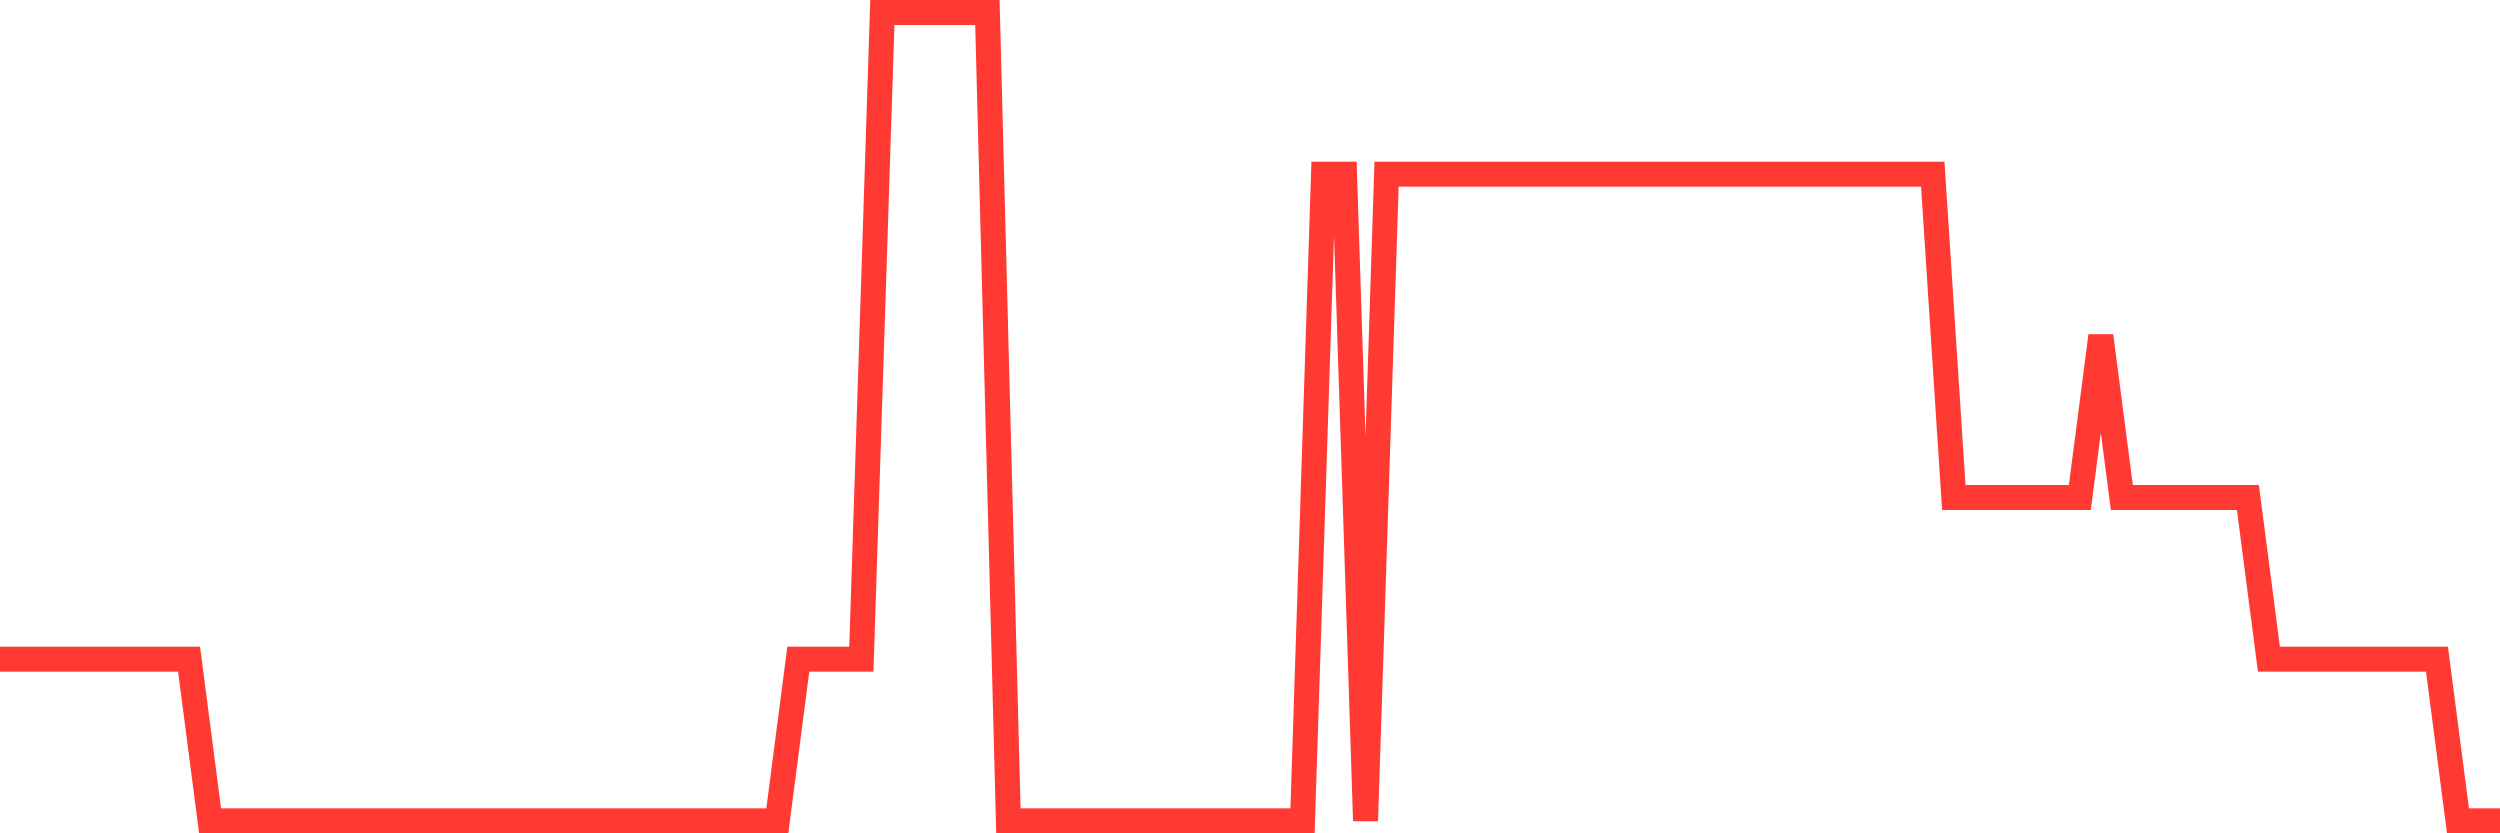 <svg
  xmlns="http://www.w3.org/2000/svg"
  xmlns:xlink="http://www.w3.org/1999/xlink"
  width="120"
  height="40"
  viewBox="0 0 120 40"
  preserveAspectRatio="none"
>
  <polyline
    points="0,31.64 1.008,31.64 2.017,31.64 3.025,31.64 4.034,31.64 5.042,31.64 6.05,31.64 7.059,31.64 8.067,31.64 9.076,31.64 10.084,39.4 11.092,39.4 12.101,39.4 13.109,39.4 14.118,39.4 15.126,39.4 16.134,39.4 17.143,39.4 18.151,39.4 19.16,39.4 20.168,39.4 21.176,39.4 22.185,39.4 23.193,39.4 24.202,39.4 25.21,39.4 26.218,39.4 27.227,39.4 28.235,39.4 29.244,39.4 30.252,39.4 31.261,39.4 32.269,39.4 33.277,39.4 34.286,39.4 35.294,39.4 36.303,39.4 37.311,39.4 38.319,31.64 39.328,31.64 40.336,31.64 41.345,31.64 42.353,0.6 43.361,0.6 44.37,0.6 45.378,0.6 46.387,0.6 47.395,0.6 48.403,39.4 49.412,39.4 50.42,39.4 51.429,39.4 52.437,39.4 53.445,39.4 54.454,39.4 55.462,39.4 56.471,39.4 57.479,39.4 58.487,39.4 59.496,39.4 60.504,39.4 61.513,39.4 62.521,39.4 63.529,8.36 64.538,8.36 65.546,39.4 66.555,8.36 67.563,8.36 68.571,8.36 69.58,8.36 70.588,8.36 71.597,8.36 72.605,8.36 73.613,8.36 74.622,8.36 75.63,8.36 76.639,8.36 77.647,8.36 78.655,8.36 79.664,8.36 80.672,8.36 81.681,8.36 82.689,8.36 83.697,8.36 84.706,8.36 85.714,8.36 86.723,8.36 87.731,8.36 88.739,8.36 89.748,8.36 90.756,8.36 91.765,8.36 92.773,8.36 93.782,23.88 94.79,23.88 95.798,23.88 96.807,23.88 97.815,23.88 98.824,23.88 99.832,23.88 100.84,16.12 101.849,23.88 102.857,23.88 103.866,23.88 104.874,23.88 105.882,23.88 106.891,23.88 107.899,23.88 108.908,31.64 109.916,31.64 110.924,31.64 111.933,31.64 112.941,31.64 113.95,31.64 114.958,31.64 115.966,31.64 116.975,31.64 117.983,39.4 118.992,39.4 120,39.4"
    fill="none"
    stroke="#ff3a33"
    stroke-width="1.2"
  >
  </polyline>
</svg>